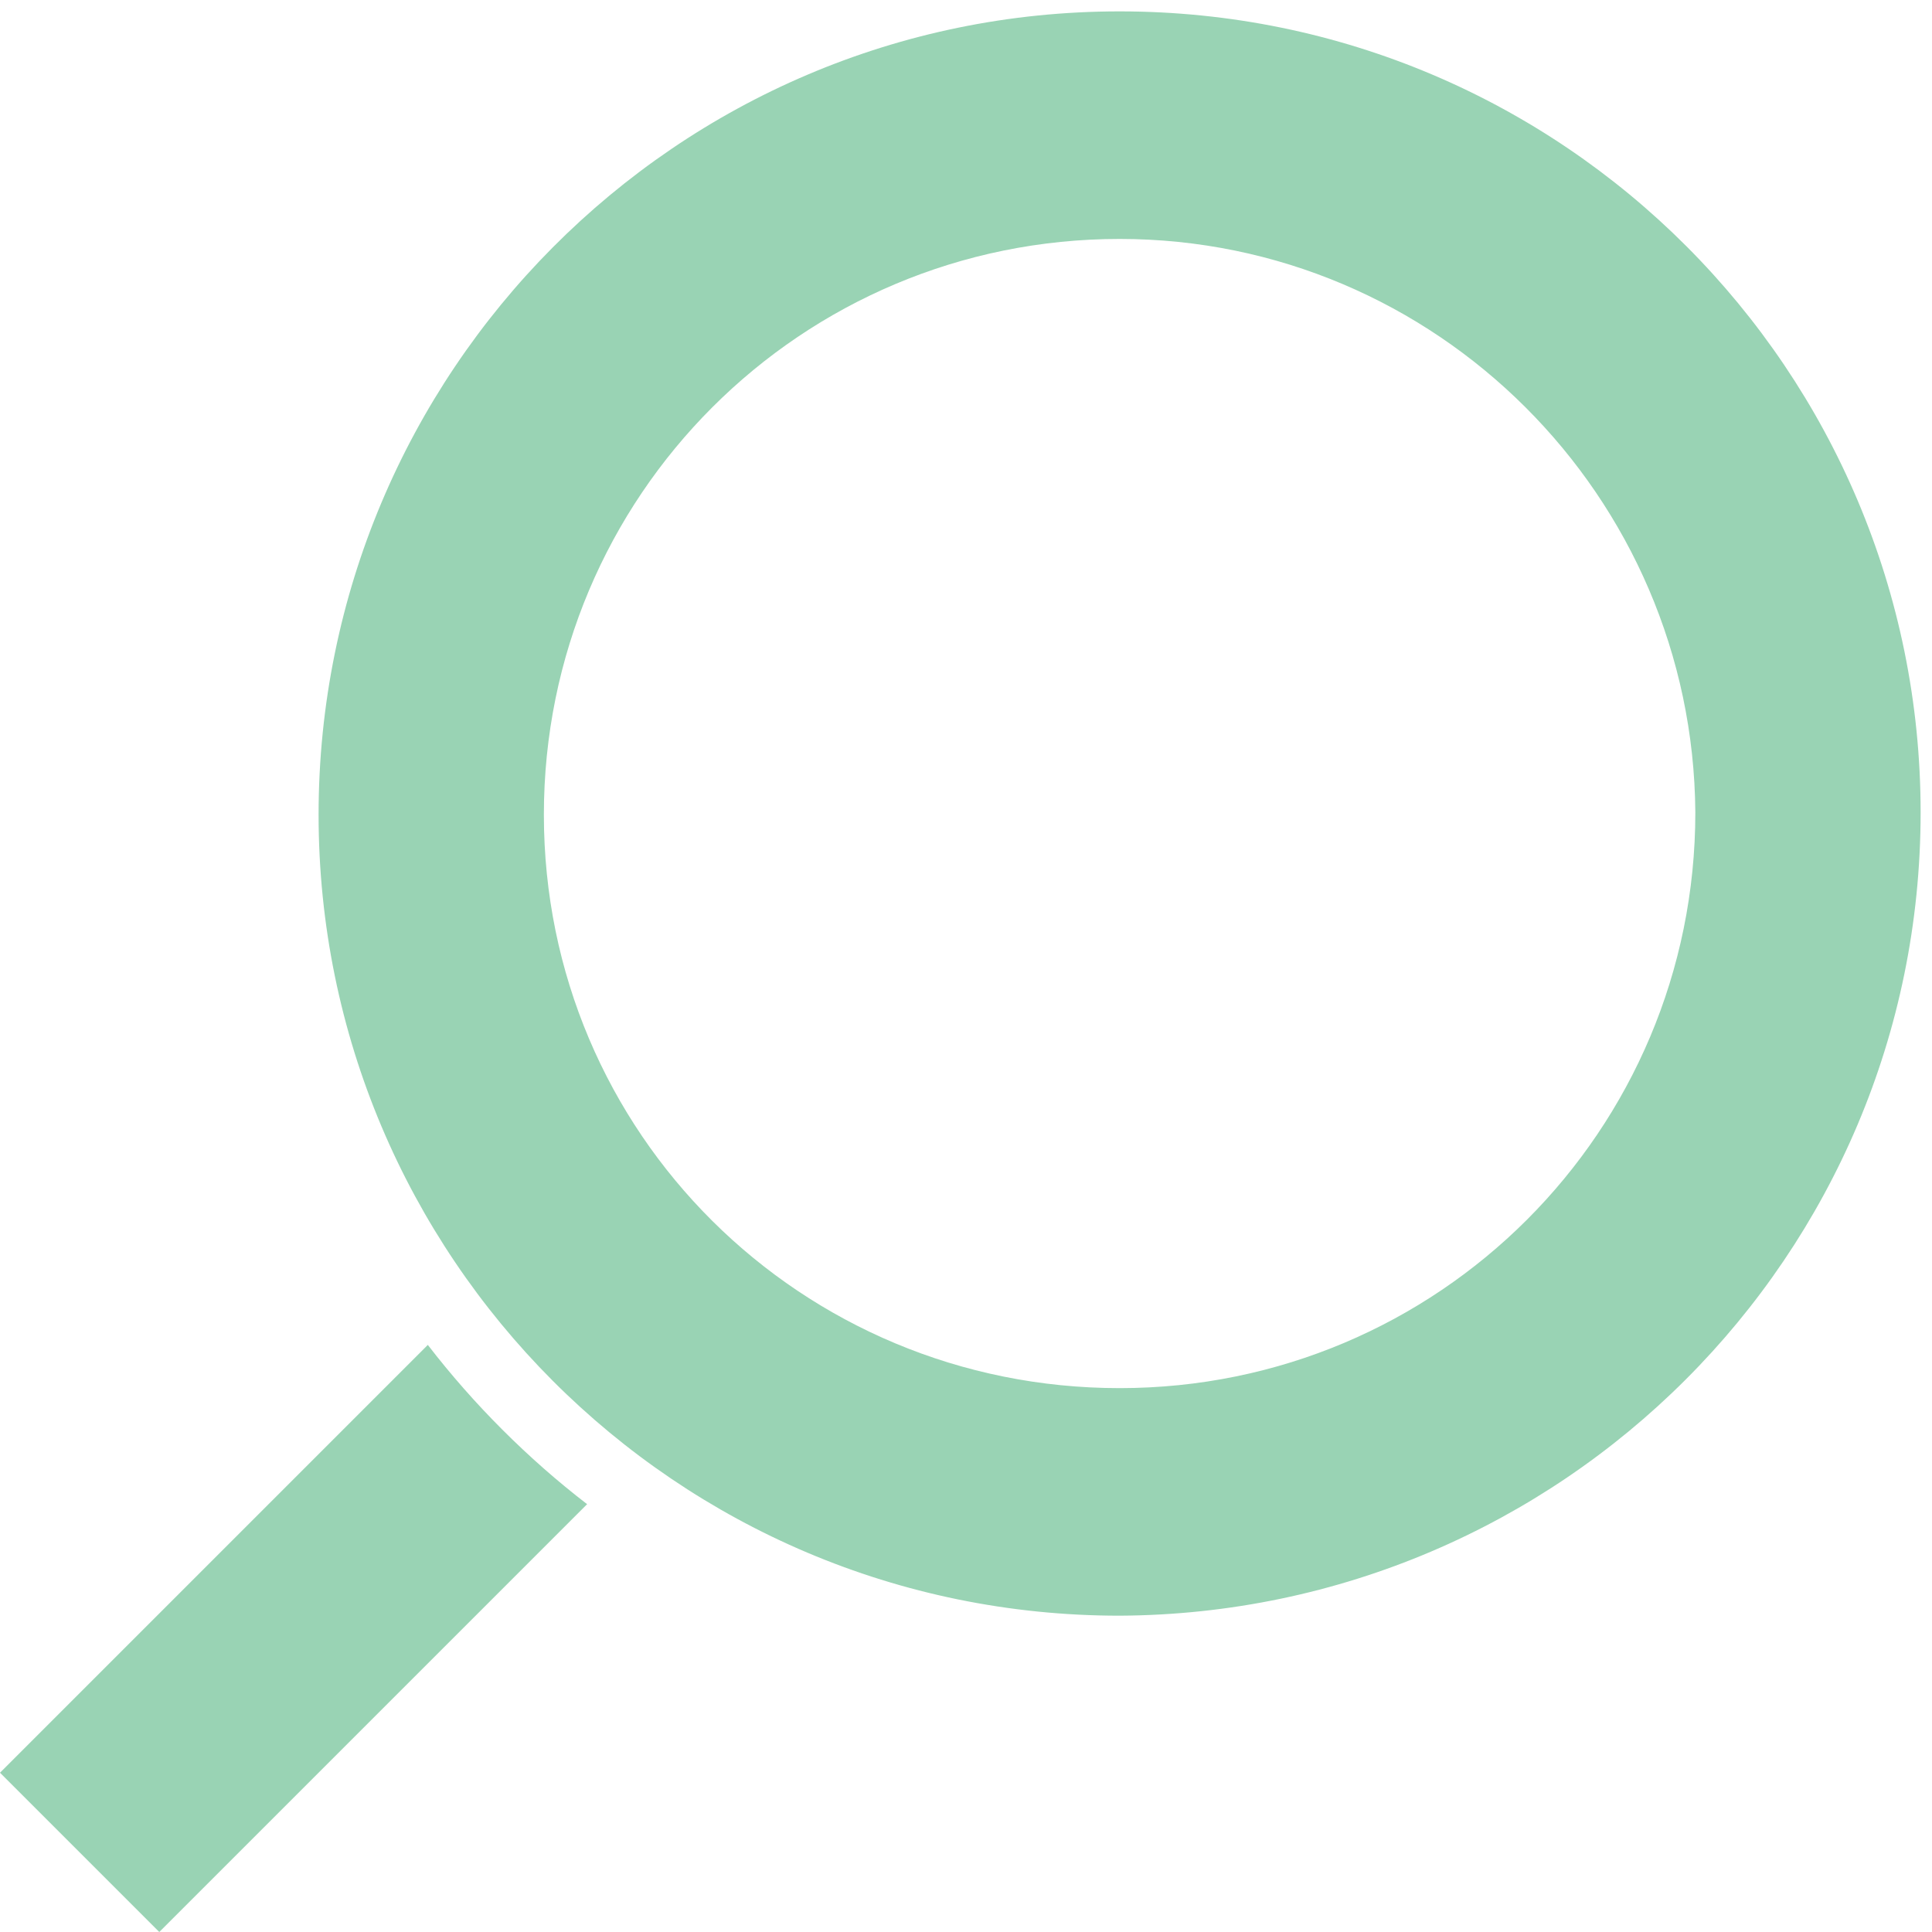 <svg enable-background="new 0 0 84.9 84.9" viewBox="0 0 84.9 84.9" xmlns="http://www.w3.org/2000/svg"><g fill="#99d3b4"><path d="m49.2 10.5c-14 0-25.3 11.3-25.3 25.3s11.3 25.2 25.3 25.2 25.3-11.3 25.3-25.3c-.1-13.9-11.4-25.2-25.3-25.2m0 60.5c-19.5 0-35.2-15.8-35.2-35.2s15.7-35.3 35.2-35.3 35.2 15.8 35.2 35.2c0 19.5-15.8 35.2-35.2 35.3"/><path d="m18.8 59.1-18.8 18.8 7 7 18.8-18.8c-2.6-2-5-4.4-7-7"/></g></svg>